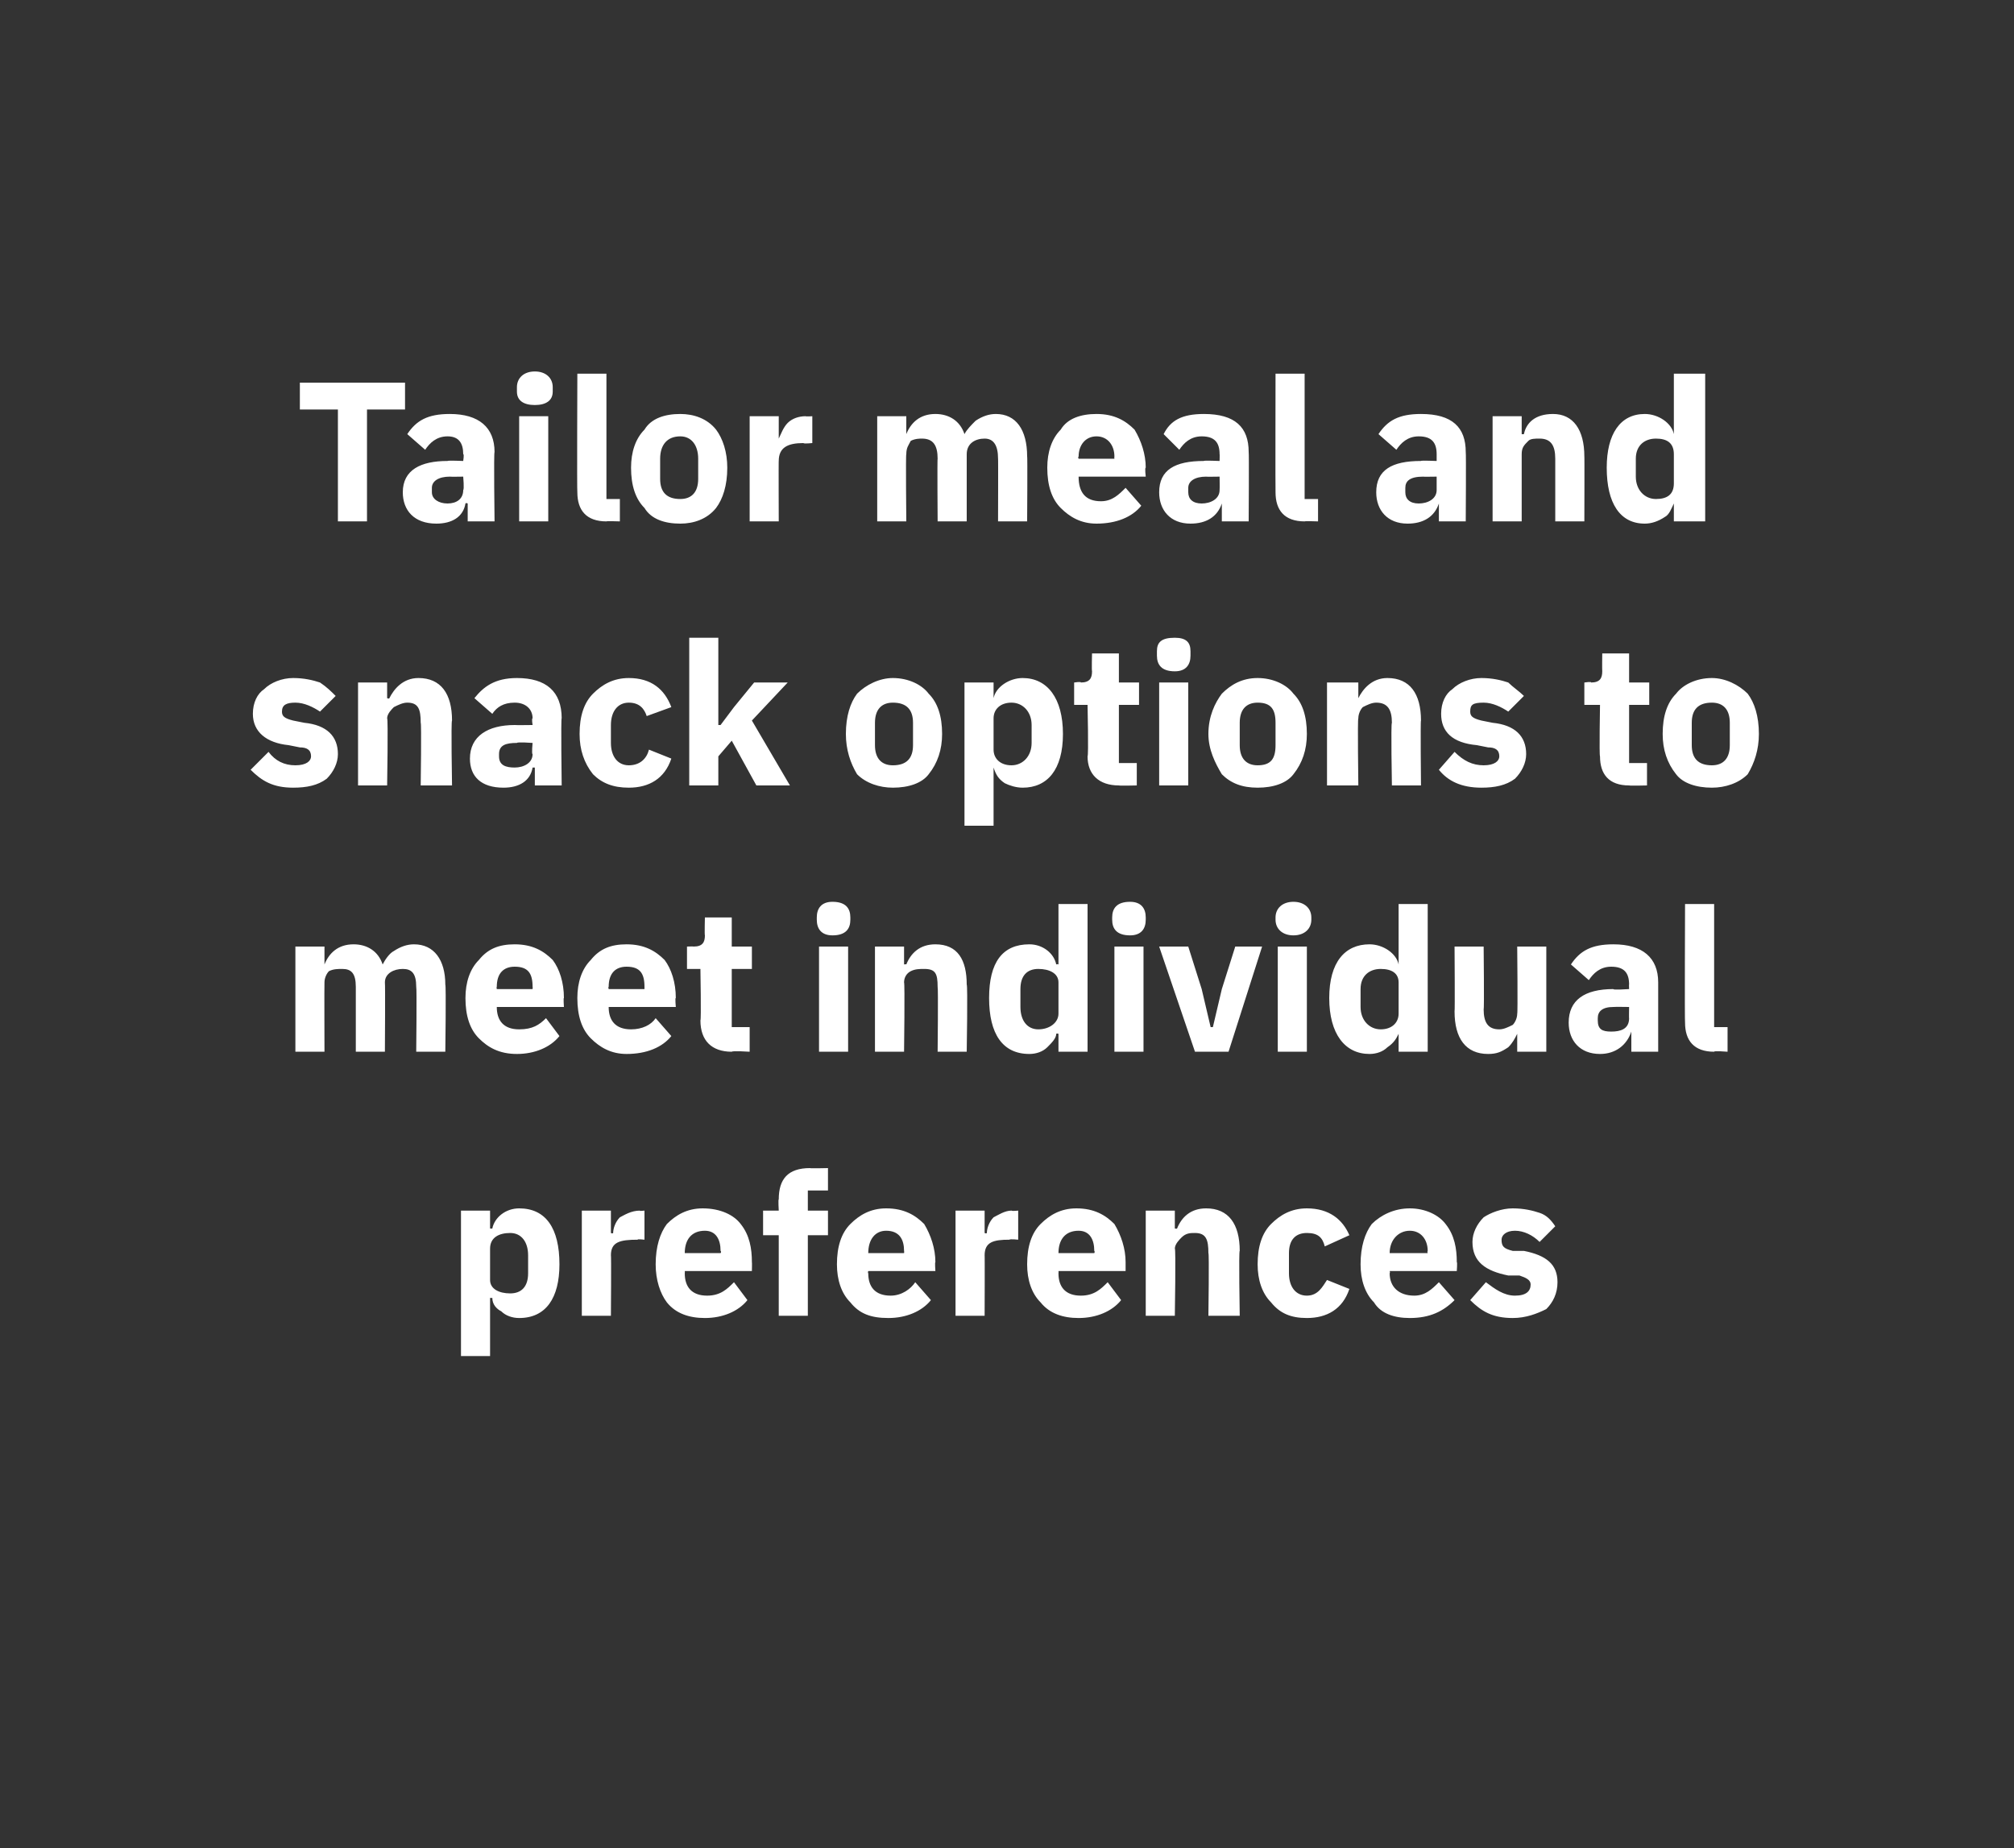 <?xml version="1.0" standalone="no"?><!DOCTYPE svg PUBLIC "-//W3C//DTD SVG 1.1//EN" "http://www.w3.org/Graphics/SVG/1.1/DTD/svg11.dtd"><svg xmlns="http://www.w3.org/2000/svg" version="1.1" width="90px" height="82.6px" viewBox="0 0 90 82.6"><rect x="0" y="0" width="90" height="82.6" fill="#333333" stroke="none"/>  <desc>Tailor meal and snack options to meet individual preferences</desc>  <defs/>  <g id="Polygon166333">    <path d="M 20.6 60.6 L 21.9 60.6 L 21.9 58 C 21.9 58 21.97 58.01 22 58 C 22 58.3 22.2 58.5 22.4 58.6 C 22.6 58.8 22.9 58.9 23.2 58.9 C 24.4 58.9 25 58 25 56.5 C 25 54.9 24.4 54 23.2 54 C 22.6 54 22.1 54.4 22 54.9 C 21.97 54.91 21.9 54.9 21.9 54.9 L 21.9 54.1 L 20.6 54.1 L 20.6 60.6 Z M 21.9 57.2 C 21.9 57.2 21.9 55.8 21.9 55.8 C 21.9 55.3 22.3 55.1 22.8 55.1 C 23.3 55.1 23.6 55.5 23.6 56.1 C 23.6 56.1 23.6 56.9 23.6 56.9 C 23.6 57.5 23.3 57.8 22.8 57.8 C 22.3 57.8 21.9 57.6 21.9 57.2 Z M 27.3 58.8 C 27.3 58.8 27.32 56.07 27.3 56.1 C 27.3 55.5 27.7 55.4 28.5 55.4 C 28.46 55.36 28.8 55.4 28.8 55.4 L 28.8 54.1 C 28.8 54.1 28.55 54.13 28.6 54.1 C 28.2 54.1 27.9 54.3 27.7 54.4 C 27.5 54.6 27.4 54.9 27.4 55.1 C 27.36 55.14 27.3 55.1 27.3 55.1 L 27.3 54.1 L 26 54.1 L 26 58.8 L 27.3 58.8 Z M 33.4 58.1 C 33.4 58.1 32.8 57.3 32.8 57.3 C 32.5 57.6 32.2 57.9 31.6 57.9 C 30.9 57.9 30.6 57.5 30.6 56.9 C 30.61 56.87 30.6 56.8 30.6 56.8 L 33.6 56.8 C 33.6 56.8 33.61 56.4 33.6 56.4 C 33.6 55.8 33.5 55.2 33.1 54.7 C 32.8 54.3 32.2 54 31.4 54 C 30.7 54 30.2 54.3 29.8 54.7 C 29.5 55.1 29.3 55.7 29.3 56.5 C 29.3 57.2 29.5 57.8 29.8 58.2 C 30.2 58.7 30.8 58.9 31.5 58.9 C 32.3 58.9 33 58.6 33.4 58.1 Z M 32.2 55.9 C 32.25 55.94 32.2 56 32.2 56 L 30.6 56 C 30.6 56 30.61 55.95 30.6 56 C 30.6 55.4 30.9 55 31.5 55 C 32 55 32.2 55.4 32.2 55.9 Z M 34.8 58.8 L 36.1 58.8 L 36.1 55.2 L 37 55.2 L 37 54.1 L 36.1 54.1 L 36.1 53.2 L 37 53.2 L 37 52.2 C 37 52.2 36.16 52.22 36.2 52.2 C 35.2 52.2 34.8 52.7 34.8 53.6 C 34.77 53.58 34.8 54.1 34.8 54.1 L 34.1 54.1 L 34.1 55.2 L 34.8 55.2 L 34.8 58.8 Z M 41.6 58.1 C 41.6 58.1 40.9 57.3 40.9 57.3 C 40.7 57.6 40.3 57.9 39.8 57.9 C 39.1 57.9 38.8 57.5 38.8 56.9 C 38.77 56.87 38.8 56.8 38.8 56.8 L 41.8 56.8 C 41.8 56.8 41.77 56.4 41.8 56.4 C 41.8 55.8 41.6 55.2 41.3 54.7 C 40.9 54.3 40.4 54 39.6 54 C 38.9 54 38.4 54.3 38 54.7 C 37.6 55.1 37.4 55.7 37.4 56.5 C 37.4 57.2 37.6 57.8 38 58.2 C 38.4 58.7 38.9 58.9 39.7 58.9 C 40.5 58.9 41.2 58.6 41.6 58.1 Z M 40.4 55.9 C 40.41 55.94 40.4 56 40.4 56 L 38.8 56 C 38.8 56 38.77 55.95 38.8 56 C 38.8 55.4 39.1 55 39.6 55 C 40.2 55 40.4 55.4 40.4 55.9 Z M 44 58.8 C 44 58.8 44.01 56.07 44 56.1 C 44 55.5 44.4 55.4 45.1 55.4 C 45.15 55.36 45.5 55.4 45.5 55.4 L 45.5 54.1 C 45.5 54.1 45.25 54.13 45.2 54.1 C 44.9 54.1 44.6 54.3 44.4 54.4 C 44.2 54.6 44.1 54.9 44.1 55.1 C 44.06 55.14 44 55.1 44 55.1 L 44 54.1 L 42.7 54.1 L 42.7 58.8 L 44 58.8 Z M 50.1 58.1 C 50.1 58.1 49.5 57.3 49.5 57.3 C 49.2 57.6 48.9 57.9 48.3 57.9 C 47.6 57.9 47.3 57.5 47.3 56.9 C 47.31 56.87 47.3 56.8 47.3 56.8 L 50.3 56.8 C 50.3 56.8 50.3 56.4 50.3 56.4 C 50.3 55.8 50.1 55.2 49.8 54.7 C 49.4 54.3 48.9 54 48.1 54 C 47.4 54 46.9 54.3 46.5 54.7 C 46.1 55.1 45.9 55.7 45.9 56.5 C 45.9 57.2 46.1 57.8 46.5 58.2 C 46.9 58.7 47.5 58.9 48.2 58.9 C 49 58.9 49.7 58.6 50.1 58.1 Z M 48.9 55.9 C 48.94 55.94 48.9 56 48.9 56 L 47.3 56 C 47.3 56 47.31 55.95 47.3 56 C 47.3 55.4 47.6 55 48.2 55 C 48.7 55 48.9 55.4 48.9 55.9 Z M 52.5 58.8 C 52.5 58.8 52.55 55.77 52.5 55.8 C 52.5 55.6 52.7 55.4 52.8 55.3 C 53 55.1 53.2 55.1 53.4 55.1 C 53.9 55.1 54 55.4 54 56 C 54.04 55.98 54 58.8 54 58.8 L 55.4 58.8 C 55.4 58.8 55.35 55.87 55.4 55.9 C 55.4 54.7 54.9 54 53.9 54 C 53.2 54 52.8 54.4 52.6 54.9 C 52.6 54.92 52.5 54.9 52.5 54.9 L 52.5 54.1 L 51.2 54.1 L 51.2 58.8 L 52.5 58.8 Z M 60.3 57.6 C 60.3 57.6 59.3 57.2 59.3 57.2 C 59.1 57.5 58.9 57.9 58.4 57.9 C 57.9 57.9 57.6 57.5 57.6 56.9 C 57.6 56.9 57.6 56 57.6 56 C 57.6 55.4 57.9 55.1 58.4 55.1 C 58.9 55.1 59.1 55.3 59.2 55.7 C 59.2 55.7 60.3 55.2 60.3 55.2 C 60 54.5 59.4 54 58.4 54 C 57.7 54 57.2 54.3 56.8 54.7 C 56.4 55.1 56.2 55.7 56.2 56.5 C 56.2 57.2 56.4 57.8 56.8 58.2 C 57.2 58.7 57.7 58.9 58.4 58.9 C 59.3 58.9 60 58.5 60.3 57.6 Z M 65 58.1 C 65 58.1 64.3 57.3 64.3 57.3 C 64 57.6 63.7 57.9 63.2 57.9 C 62.5 57.9 62.1 57.5 62.1 56.9 C 62.13 56.87 62.1 56.8 62.1 56.8 L 65.1 56.8 C 65.1 56.8 65.13 56.4 65.1 56.4 C 65.1 55.8 65 55.2 64.6 54.7 C 64.3 54.3 63.7 54 63 54 C 62.3 54 61.7 54.3 61.3 54.7 C 61 55.1 60.8 55.7 60.8 56.5 C 60.8 57.2 61 57.8 61.4 58.2 C 61.7 58.7 62.3 58.9 63 58.9 C 63.9 58.9 64.5 58.6 65 58.1 Z M 63.8 55.9 C 63.77 55.94 63.8 56 63.8 56 L 62.1 56 C 62.1 56 62.13 55.95 62.1 56 C 62.1 55.4 62.5 55 63 55 C 63.5 55 63.8 55.4 63.8 55.9 Z M 69.1 58.5 C 69.4 58.2 69.6 57.8 69.6 57.3 C 69.6 56.5 69.1 56.1 68.1 55.9 C 68.1 55.9 67.6 55.9 67.6 55.9 C 67.2 55.8 67.1 55.7 67.1 55.4 C 67.1 55.2 67.3 55 67.7 55 C 68.1 55 68.5 55.2 68.8 55.5 C 68.8 55.5 69.5 54.8 69.5 54.8 C 69.3 54.5 69.1 54.3 68.8 54.2 C 68.5 54.1 68.1 54 67.6 54 C 67.1 54 66.6 54.2 66.3 54.4 C 66 54.7 65.8 55.1 65.8 55.5 C 65.8 56.4 66.4 56.8 67.4 57 C 67.4 57 67.9 57 67.9 57 C 68.2 57.1 68.4 57.2 68.4 57.4 C 68.4 57.7 68.2 57.9 67.7 57.9 C 67.2 57.9 66.8 57.6 66.4 57.3 C 66.4 57.3 65.7 58.1 65.7 58.1 C 66.2 58.6 66.7 58.9 67.6 58.9 C 68.2 58.9 68.7 58.7 69.1 58.5 Z " stroke="none" fill="#fff"/>  </g>  <g id="Polygon166332">    <path d="M 14.5 47 C 14.5 47 14.49 43.94 14.5 43.9 C 14.5 43.7 14.6 43.5 14.7 43.4 C 14.9 43.3 15.1 43.3 15.3 43.3 C 15.7 43.3 15.9 43.5 15.9 44.1 C 15.9 44.14 15.9 47 15.9 47 L 17.2 47 C 17.2 47 17.22 43.94 17.2 43.9 C 17.2 43.5 17.6 43.3 18 43.3 C 18.4 43.3 18.6 43.5 18.6 44.1 C 18.63 44.14 18.6 47 18.6 47 L 19.9 47 C 19.9 47 19.94 44.03 19.9 44 C 19.9 42.9 19.4 42.2 18.5 42.2 C 18.2 42.2 17.9 42.3 17.6 42.5 C 17.4 42.6 17.2 42.9 17.1 43.1 C 17.1 43.1 17.1 43.1 17.1 43.1 C 16.9 42.5 16.4 42.2 15.8 42.2 C 15.1 42.2 14.7 42.6 14.5 43.1 C 14.54 43.08 14.5 43.1 14.5 43.1 L 14.5 42.3 L 13.2 42.3 L 13.2 47 L 14.5 47 Z M 25 46.3 C 25 46.3 24.4 45.5 24.4 45.5 C 24.1 45.8 23.8 46 23.2 46 C 22.5 46 22.2 45.6 22.2 45 C 22.18 45.03 22.2 45 22.2 45 L 25.2 45 C 25.2 45 25.17 44.57 25.2 44.6 C 25.2 43.9 25 43.3 24.7 42.9 C 24.3 42.5 23.8 42.2 23 42.2 C 22.3 42.2 21.8 42.4 21.4 42.9 C 21 43.3 20.8 43.9 20.8 44.6 C 20.8 45.4 21 46 21.4 46.4 C 21.8 46.8 22.3 47.1 23.1 47.1 C 23.9 47.1 24.6 46.8 25 46.3 Z M 23.8 44.1 C 23.81 44.1 23.8 44.2 23.8 44.2 L 22.2 44.2 C 22.2 44.2 22.18 44.11 22.2 44.1 C 22.2 43.5 22.5 43.2 23 43.2 C 23.6 43.2 23.8 43.5 23.8 44.1 Z M 30 46.3 C 30 46.3 29.3 45.5 29.3 45.5 C 29.1 45.8 28.7 46 28.2 46 C 27.5 46 27.2 45.6 27.2 45 C 27.17 45.03 27.2 45 27.2 45 L 30.2 45 C 30.2 45 30.16 44.57 30.2 44.6 C 30.2 43.9 30 43.3 29.7 42.9 C 29.3 42.5 28.8 42.2 28 42.2 C 27.3 42.2 26.8 42.4 26.4 42.9 C 26 43.3 25.8 43.9 25.8 44.6 C 25.8 45.4 26 46 26.4 46.4 C 26.8 46.8 27.3 47.1 28 47.1 C 28.9 47.1 29.6 46.8 30 46.3 Z M 28.8 44.1 C 28.8 44.1 28.8 44.2 28.8 44.2 L 27.2 44.2 C 27.2 44.2 27.17 44.11 27.2 44.1 C 27.2 43.5 27.5 43.2 28 43.2 C 28.6 43.2 28.8 43.5 28.8 44.1 Z M 33.5 47 L 33.5 45.9 L 32.7 45.9 L 32.7 43.3 L 33.6 43.3 L 33.6 42.3 L 32.7 42.3 L 32.7 41 L 31.5 41 C 31.5 41 31.48 41.8 31.5 41.8 C 31.5 42.1 31.4 42.3 31 42.3 C 31.01 42.29 30.7 42.3 30.7 42.3 L 30.7 43.3 L 31.3 43.3 C 31.3 43.3 31.34 45.6 31.3 45.6 C 31.3 46.5 31.8 47 32.7 47 C 32.73 46.95 33.5 47 33.5 47 Z M 38 41.1 C 38 41.1 38 41 38 41 C 38 40.6 37.8 40.3 37.2 40.3 C 36.7 40.3 36.5 40.6 36.5 41 C 36.5 41 36.5 41.1 36.5 41.1 C 36.5 41.5 36.7 41.8 37.2 41.8 C 37.8 41.8 38 41.5 38 41.1 Z M 36.6 47 L 37.9 47 L 37.9 42.3 L 36.6 42.3 L 36.6 47 Z M 40.4 47 C 40.4 47 40.44 43.94 40.4 43.9 C 40.4 43.7 40.5 43.5 40.7 43.4 C 40.9 43.3 41.1 43.3 41.3 43.3 C 41.8 43.3 41.9 43.5 41.9 44.1 C 41.93 44.14 41.9 47 41.9 47 L 43.2 47 C 43.2 47 43.25 44.03 43.2 44 C 43.2 42.9 42.8 42.2 41.8 42.2 C 41.1 42.2 40.7 42.6 40.5 43.1 C 40.5 43.08 40.4 43.1 40.4 43.1 L 40.4 42.3 L 39.1 42.3 L 39.1 47 L 40.4 47 Z M 47.3 47 L 48.6 47 L 48.6 40.4 L 47.3 40.4 L 47.3 43.1 C 47.3 43.1 47.24 43.07 47.2 43.1 C 47.1 42.6 46.6 42.2 46 42.2 C 44.8 42.2 44.2 43 44.2 44.6 C 44.2 46.2 44.8 47.1 46 47.1 C 46.3 47.1 46.6 47 46.8 46.8 C 47 46.6 47.2 46.4 47.2 46.2 C 47.24 46.17 47.3 46.2 47.3 46.2 L 47.3 47 Z M 45.6 45 C 45.6 45 45.6 44.2 45.6 44.2 C 45.6 43.6 45.9 43.3 46.4 43.3 C 46.9 43.3 47.3 43.5 47.3 43.9 C 47.3 43.9 47.3 45.3 47.3 45.3 C 47.3 45.7 46.9 46 46.4 46 C 45.9 46 45.6 45.6 45.6 45 Z M 51.2 41.1 C 51.2 41.1 51.2 41 51.2 41 C 51.2 40.6 51 40.3 50.5 40.3 C 49.9 40.3 49.7 40.6 49.7 41 C 49.7 41 49.7 41.1 49.7 41.1 C 49.7 41.5 49.9 41.8 50.5 41.8 C 51 41.8 51.2 41.5 51.2 41.1 Z M 49.8 47 L 51.1 47 L 51.1 42.3 L 49.8 42.3 L 49.8 47 Z M 54.9 47 L 56.4 42.3 L 55.2 42.3 L 54.6 44.2 L 54.2 45.9 L 54.1 45.9 L 53.7 44.2 L 53.1 42.3 L 51.8 42.3 L 53.4 47 L 54.9 47 Z M 58.6 41.1 C 58.6 41.1 58.6 41 58.6 41 C 58.6 40.6 58.3 40.3 57.8 40.3 C 57.3 40.3 57 40.6 57 41 C 57 41 57 41.1 57 41.1 C 57 41.5 57.3 41.8 57.8 41.8 C 58.3 41.8 58.6 41.5 58.6 41.1 Z M 57.1 47 L 58.4 47 L 58.4 42.3 L 57.1 42.3 L 57.1 47 Z M 62.5 47 L 63.8 47 L 63.8 40.4 L 62.5 40.4 L 62.5 43.1 C 62.5 43.1 62.49 43.07 62.5 43.1 C 62.4 42.6 61.8 42.2 61.2 42.2 C 60.1 42.2 59.4 43 59.4 44.6 C 59.4 46.2 60.1 47.1 61.2 47.1 C 61.5 47.1 61.8 47 62 46.8 C 62.3 46.6 62.4 46.4 62.5 46.2 C 62.49 46.17 62.5 46.2 62.5 46.2 L 62.5 47 Z M 60.8 45 C 60.8 45 60.8 44.2 60.8 44.2 C 60.8 43.6 61.2 43.3 61.7 43.3 C 62.2 43.3 62.5 43.5 62.5 43.9 C 62.5 43.9 62.5 45.3 62.5 45.3 C 62.5 45.7 62.2 46 61.7 46 C 61.2 46 60.8 45.6 60.8 45 Z M 67.8 47 L 69.1 47 L 69.1 42.3 L 67.8 42.3 C 67.8 42.3 67.83 45.32 67.8 45.3 C 67.8 45.5 67.7 45.7 67.6 45.8 C 67.4 45.9 67.2 46 67 46 C 66.5 46 66.3 45.7 66.3 45.1 C 66.33 45.11 66.3 42.3 66.3 42.3 L 65 42.3 C 65 42.3 65.02 45.22 65 45.2 C 65 46.4 65.5 47.1 66.5 47.1 C 66.9 47.1 67.1 47 67.4 46.8 C 67.6 46.6 67.7 46.4 67.8 46.2 C 67.78 46.17 67.8 46.2 67.8 46.2 L 67.8 47 Z M 74.1 43.9 C 74.1 43.89 74.1 47 74.1 47 L 72.9 47 L 72.9 46.1 C 72.9 46.1 72.87 46.14 72.9 46.1 C 72.7 46.7 72.2 47.1 71.5 47.1 C 70.6 47.1 70.1 46.5 70.1 45.7 C 70.1 44.7 70.8 44.2 72.1 44.2 C 72.05 44.25 72.8 44.2 72.8 44.2 C 72.8 44.2 72.79 43.95 72.8 44 C 72.8 43.5 72.6 43.2 72 43.2 C 71.5 43.2 71.2 43.5 71 43.8 C 71 43.8 70.2 43.1 70.2 43.1 C 70.6 42.5 71.1 42.2 72.1 42.2 C 73.4 42.2 74.1 42.8 74.1 43.9 Z M 72.8 45 C 72.8 45 72.15 44.99 72.1 45 C 71.6 45 71.4 45.2 71.4 45.5 C 71.4 45.5 71.4 45.6 71.4 45.6 C 71.4 46 71.6 46.1 72 46.1 C 72.4 46.1 72.8 46 72.8 45.5 C 72.79 45.54 72.8 45 72.8 45 Z M 77.2 47 L 77.2 45.9 L 76.6 45.9 L 76.6 40.4 L 75.3 40.4 C 75.3 40.4 75.28 45.68 75.3 45.7 C 75.3 46.5 75.7 47 76.6 47 C 76.58 46.95 77.2 47 77.2 47 Z " stroke="none" fill="#fff"/>  </g>  <g id="Polygon166331">    <path d="M 14.6 34.8 C 14.9 34.5 15.1 34.1 15.1 33.7 C 15.1 32.9 14.6 32.4 13.6 32.3 C 13.6 32.3 13.1 32.2 13.1 32.2 C 12.7 32.1 12.6 32 12.6 31.8 C 12.6 31.5 12.8 31.4 13.2 31.4 C 13.6 31.4 14 31.6 14.3 31.8 C 14.3 31.8 15 31.1 15 31.1 C 14.8 30.9 14.6 30.7 14.3 30.5 C 14 30.4 13.6 30.3 13.1 30.3 C 12.6 30.3 12.1 30.5 11.8 30.8 C 11.5 31 11.3 31.4 11.3 31.9 C 11.3 32.7 11.9 33.2 12.9 33.3 C 12.9 33.3 13.4 33.4 13.4 33.4 C 13.7 33.4 13.9 33.5 13.9 33.8 C 13.9 34 13.7 34.2 13.2 34.2 C 12.7 34.2 12.3 34 12 33.6 C 12 33.6 11.2 34.4 11.2 34.4 C 11.7 34.9 12.2 35.2 13.1 35.2 C 13.7 35.2 14.2 35.1 14.6 34.8 Z M 17.3 35.1 C 17.3 35.1 17.35 32.1 17.3 32.1 C 17.3 31.9 17.5 31.7 17.6 31.6 C 17.8 31.5 18 31.4 18.2 31.4 C 18.7 31.4 18.8 31.7 18.8 32.3 C 18.84 32.3 18.8 35.1 18.8 35.1 L 20.2 35.1 C 20.2 35.1 20.15 32.19 20.2 32.2 C 20.2 31 19.7 30.3 18.7 30.3 C 18 30.3 17.6 30.8 17.4 31.2 C 17.4 31.24 17.3 31.2 17.3 31.2 L 17.3 30.5 L 16 30.5 L 16 35.1 L 17.3 35.1 Z M 25.1 32.1 C 25.06 32.05 25.1 35.1 25.1 35.1 L 23.9 35.1 L 23.9 34.3 C 23.9 34.3 23.83 34.3 23.8 34.3 C 23.7 34.9 23.2 35.2 22.5 35.2 C 21.5 35.2 21 34.7 21 33.9 C 21 32.9 21.8 32.4 23 32.4 C 23.01 32.41 23.8 32.4 23.8 32.4 C 23.8 32.4 23.75 32.11 23.8 32.1 C 23.8 31.7 23.5 31.4 23 31.4 C 22.5 31.4 22.2 31.6 22 31.9 C 22 31.9 21.2 31.2 21.2 31.2 C 21.6 30.7 22.1 30.3 23.1 30.3 C 24.4 30.3 25.1 30.9 25.1 32.1 Z M 23.8 33.2 C 23.8 33.2 23.11 33.15 23.1 33.2 C 22.6 33.2 22.3 33.3 22.3 33.7 C 22.3 33.7 22.3 33.8 22.3 33.8 C 22.3 34.2 22.6 34.3 23 34.3 C 23.4 34.3 23.8 34.1 23.8 33.7 C 23.75 33.7 23.8 33.2 23.8 33.2 Z M 30 33.9 C 30 33.9 29 33.5 29 33.5 C 28.9 33.9 28.6 34.2 28.1 34.2 C 27.6 34.2 27.3 33.8 27.3 33.2 C 27.3 33.2 27.3 32.4 27.3 32.4 C 27.3 31.8 27.6 31.4 28.1 31.4 C 28.6 31.4 28.8 31.7 28.9 32 C 28.9 32 30 31.6 30 31.6 C 29.7 30.8 29.1 30.3 28.1 30.3 C 27.4 30.3 26.9 30.6 26.5 31 C 26.1 31.4 25.9 32 25.9 32.8 C 25.9 33.5 26.1 34.1 26.5 34.6 C 26.9 35 27.4 35.2 28.1 35.2 C 29 35.2 29.7 34.8 30 33.9 Z M 30.8 35.1 L 32.1 35.1 L 32.1 33.8 L 32.7 33.1 L 33.8 35.1 L 35.3 35.1 L 33.6 32.2 L 35.2 30.5 L 33.7 30.5 L 32.8 31.6 L 32.2 32.4 L 32.1 32.4 L 32.1 28.5 L 30.8 28.5 L 30.8 35.1 Z M 41.5 34.6 C 41.9 34.1 42.1 33.5 42.1 32.8 C 42.1 32 41.9 31.4 41.5 31 C 41.2 30.6 40.6 30.3 39.9 30.3 C 39.3 30.3 38.7 30.6 38.3 31 C 38 31.4 37.8 32 37.8 32.8 C 37.8 33.5 38 34.1 38.3 34.6 C 38.7 35 39.3 35.2 39.9 35.2 C 40.6 35.2 41.2 35 41.5 34.6 Z M 39.1 33.3 C 39.1 33.3 39.1 32.3 39.1 32.3 C 39.1 31.7 39.4 31.4 39.9 31.4 C 40.5 31.4 40.8 31.7 40.8 32.3 C 40.8 32.3 40.8 33.3 40.8 33.3 C 40.8 33.9 40.5 34.2 39.9 34.2 C 39.4 34.2 39.1 33.9 39.1 33.3 Z M 43.1 36.9 L 44.4 36.9 L 44.4 34.3 C 44.4 34.3 44.41 34.33 44.4 34.3 C 44.5 34.6 44.6 34.8 44.9 35 C 45.1 35.1 45.4 35.2 45.7 35.2 C 46.8 35.2 47.5 34.4 47.5 32.8 C 47.5 31.2 46.8 30.3 45.7 30.3 C 45.1 30.3 44.5 30.7 44.4 31.2 C 44.41 31.24 44.4 31.2 44.4 31.2 L 44.4 30.5 L 43.1 30.5 L 43.1 36.9 Z M 44.4 33.5 C 44.4 33.5 44.4 32.1 44.4 32.1 C 44.4 31.7 44.7 31.4 45.2 31.4 C 45.7 31.4 46.1 31.8 46.1 32.4 C 46.1 32.4 46.1 33.2 46.1 33.2 C 46.1 33.8 45.7 34.2 45.2 34.2 C 44.7 34.2 44.4 33.9 44.4 33.5 Z M 50.8 35.1 L 50.8 34.1 L 50 34.1 L 50 31.5 L 50.9 31.5 L 50.9 30.5 L 50 30.5 L 50 29.2 L 48.8 29.2 C 48.8 29.2 48.78 29.96 48.8 30 C 48.8 30.3 48.7 30.5 48.3 30.5 C 48.32 30.45 48 30.5 48 30.5 L 48 31.5 L 48.6 31.5 C 48.6 31.5 48.65 33.76 48.6 33.8 C 48.6 34.6 49.1 35.1 50 35.1 C 50.03 35.12 50.8 35.1 50.8 35.1 Z M 53.2 29.3 C 53.2 29.3 53.2 29.1 53.2 29.1 C 53.2 28.7 53 28.5 52.5 28.5 C 51.9 28.5 51.7 28.7 51.7 29.1 C 51.7 29.1 51.7 29.3 51.7 29.3 C 51.7 29.7 51.9 30 52.5 30 C 53 30 53.2 29.7 53.2 29.3 Z M 51.8 35.1 L 53.1 35.1 L 53.1 30.5 L 51.8 30.5 L 51.8 35.1 Z M 57.8 34.6 C 58.2 34.1 58.4 33.5 58.4 32.8 C 58.4 32 58.2 31.4 57.8 31 C 57.5 30.6 56.9 30.3 56.2 30.3 C 55.5 30.3 55 30.6 54.6 31 C 54.3 31.4 54 32 54 32.8 C 54 33.5 54.3 34.1 54.6 34.6 C 55 35 55.5 35.2 56.2 35.2 C 56.9 35.2 57.5 35 57.8 34.6 Z M 55.4 33.3 C 55.4 33.3 55.4 32.3 55.4 32.3 C 55.4 31.7 55.7 31.4 56.2 31.4 C 56.8 31.4 57 31.7 57 32.3 C 57 32.3 57 33.3 57 33.3 C 57 33.9 56.8 34.2 56.2 34.2 C 55.7 34.2 55.4 33.9 55.4 33.3 Z M 60.7 35.1 C 60.7 35.1 60.66 32.1 60.7 32.1 C 60.7 31.9 60.8 31.7 60.9 31.6 C 61.1 31.5 61.3 31.4 61.5 31.4 C 62 31.4 62.2 31.7 62.2 32.3 C 62.15 32.3 62.2 35.1 62.2 35.1 L 63.5 35.1 C 63.5 35.1 63.47 32.19 63.5 32.2 C 63.5 31 63 30.3 62 30.3 C 61.3 30.3 60.9 30.8 60.7 31.2 C 60.71 31.24 60.7 31.2 60.7 31.2 L 60.7 30.5 L 59.3 30.5 L 59.3 35.1 L 60.7 35.1 Z M 67.7 34.8 C 68 34.5 68.2 34.1 68.2 33.7 C 68.2 32.9 67.7 32.4 66.7 32.3 C 66.7 32.3 66.2 32.2 66.2 32.2 C 65.8 32.1 65.7 32 65.7 31.8 C 65.7 31.5 65.8 31.4 66.3 31.4 C 66.7 31.4 67.1 31.6 67.4 31.8 C 67.4 31.8 68.1 31.1 68.1 31.1 C 67.9 30.9 67.6 30.7 67.4 30.5 C 67.1 30.4 66.7 30.3 66.2 30.3 C 65.7 30.3 65.2 30.5 64.9 30.8 C 64.6 31 64.4 31.4 64.4 31.9 C 64.4 32.7 64.9 33.2 66 33.3 C 66 33.3 66.5 33.4 66.5 33.4 C 66.8 33.4 67 33.5 67 33.8 C 67 34 66.8 34.2 66.3 34.2 C 65.8 34.2 65.4 34 65 33.6 C 65 33.6 64.3 34.4 64.3 34.4 C 64.7 34.9 65.3 35.2 66.2 35.2 C 66.8 35.2 67.3 35.1 67.7 34.8 Z M 73.6 35.1 L 73.6 34.1 L 72.8 34.1 L 72.8 31.5 L 73.7 31.5 L 73.7 30.5 L 72.8 30.5 L 72.8 29.2 L 71.6 29.2 C 71.6 29.2 71.59 29.96 71.6 30 C 71.6 30.3 71.5 30.5 71.1 30.5 C 71.13 30.45 70.8 30.5 70.8 30.5 L 70.8 31.5 L 71.5 31.5 C 71.5 31.5 71.46 33.76 71.5 33.8 C 71.5 34.6 71.9 35.1 72.8 35.1 C 72.84 35.12 73.6 35.1 73.6 35.1 Z M 78.1 34.6 C 78.4 34.1 78.6 33.5 78.6 32.8 C 78.6 32 78.4 31.4 78.1 31 C 77.7 30.6 77.1 30.3 76.5 30.3 C 75.8 30.3 75.2 30.6 74.9 31 C 74.5 31.4 74.3 32 74.3 32.8 C 74.3 33.5 74.5 34.1 74.9 34.6 C 75.2 35 75.8 35.2 76.5 35.2 C 77.1 35.2 77.7 35 78.1 34.6 Z M 75.6 33.3 C 75.6 33.3 75.6 32.3 75.6 32.3 C 75.6 31.7 75.9 31.4 76.5 31.4 C 77 31.4 77.3 31.7 77.3 32.3 C 77.3 32.3 77.3 33.3 77.3 33.3 C 77.3 33.9 77 34.2 76.5 34.2 C 75.9 34.2 75.6 33.9 75.6 33.3 Z " stroke="none" fill="#fff"/>  </g>  <g id="Polygon166330">    <path d="M 18.1 18.3 L 18.1 17.1 L 13.4 17.1 L 13.4 18.3 L 15.1 18.3 L 15.1 23.3 L 16.4 23.3 L 16.4 18.3 L 18.1 18.3 Z M 22.1 20.2 C 22.06 20.21 22.1 23.3 22.1 23.3 L 20.9 23.3 L 20.9 22.5 C 20.9 22.5 20.83 22.46 20.8 22.5 C 20.7 23.1 20.2 23.4 19.5 23.4 C 18.5 23.4 18 22.8 18 22 C 18 21 18.8 20.6 20 20.6 C 20.01 20.57 20.7 20.6 20.7 20.6 C 20.7 20.6 20.75 20.28 20.7 20.3 C 20.7 19.8 20.5 19.5 20 19.5 C 19.5 19.5 19.2 19.8 19 20.1 C 19 20.1 18.2 19.4 18.2 19.4 C 18.6 18.8 19.1 18.5 20.1 18.5 C 21.4 18.5 22.1 19.1 22.1 20.2 Z M 20.7 21.3 C 20.7 21.3 20.11 21.31 20.1 21.3 C 19.6 21.3 19.3 21.5 19.3 21.8 C 19.3 21.8 19.3 22 19.3 22 C 19.3 22.3 19.6 22.5 20 22.5 C 20.4 22.5 20.7 22.3 20.7 21.9 C 20.75 21.86 20.7 21.3 20.7 21.3 Z M 24.7 17.5 C 24.7 17.5 24.7 17.3 24.7 17.3 C 24.7 16.9 24.4 16.6 23.9 16.6 C 23.4 16.6 23.1 16.9 23.1 17.3 C 23.1 17.3 23.1 17.5 23.1 17.5 C 23.1 17.9 23.4 18.1 23.9 18.1 C 24.4 18.1 24.7 17.9 24.7 17.5 Z M 23.2 23.3 L 24.5 23.3 L 24.5 18.6 L 23.2 18.6 L 23.2 23.3 Z M 27.7 23.3 L 27.7 22.3 L 27.1 22.3 L 27.1 16.7 L 25.8 16.7 C 25.8 16.7 25.78 22 25.8 22 C 25.8 22.8 26.2 23.3 27.1 23.3 C 27.08 23.28 27.7 23.3 27.7 23.3 Z M 32 22.7 C 32.3 22.3 32.5 21.7 32.5 20.9 C 32.5 20.2 32.3 19.6 32 19.2 C 31.6 18.7 31 18.5 30.4 18.5 C 29.7 18.5 29.1 18.7 28.8 19.2 C 28.4 19.6 28.2 20.2 28.2 20.9 C 28.2 21.7 28.4 22.3 28.8 22.7 C 29.1 23.2 29.7 23.4 30.4 23.4 C 31 23.4 31.6 23.2 32 22.7 Z M 29.5 21.4 C 29.5 21.4 29.5 20.5 29.5 20.5 C 29.5 19.9 29.8 19.5 30.4 19.5 C 30.9 19.5 31.2 19.9 31.2 20.5 C 31.2 20.5 31.2 21.4 31.2 21.4 C 31.2 22 30.9 22.3 30.4 22.3 C 29.8 22.3 29.5 22 29.5 21.4 Z M 34.8 23.3 C 34.8 23.3 34.79 20.55 34.8 20.6 C 34.8 20 35.2 19.8 35.9 19.8 C 35.92 19.84 36.3 19.8 36.3 19.8 L 36.3 18.6 C 36.3 18.6 36.02 18.62 36 18.6 C 35.7 18.6 35.4 18.7 35.2 18.9 C 35 19.1 34.9 19.4 34.8 19.6 C 34.83 19.63 34.8 19.6 34.8 19.6 L 34.8 18.6 L 33.5 18.6 L 33.5 23.3 L 34.8 23.3 Z M 40.5 23.3 C 40.5 23.3 40.47 20.26 40.5 20.3 C 40.5 20 40.6 19.9 40.7 19.7 C 40.9 19.6 41.1 19.6 41.2 19.6 C 41.7 19.6 41.9 19.9 41.9 20.5 C 41.88 20.46 41.9 23.3 41.9 23.3 L 43.2 23.3 C 43.2 23.3 43.2 20.26 43.2 20.3 C 43.2 19.8 43.6 19.6 44 19.6 C 44.4 19.6 44.6 19.9 44.6 20.5 C 44.61 20.46 44.6 23.3 44.6 23.3 L 45.9 23.3 C 45.9 23.3 45.92 20.36 45.9 20.4 C 45.9 19.2 45.4 18.5 44.5 18.5 C 44.2 18.5 43.9 18.6 43.6 18.8 C 43.4 19 43.2 19.2 43.1 19.4 C 43.1 19.4 43.1 19.4 43.1 19.4 C 42.9 18.8 42.4 18.5 41.8 18.5 C 41.1 18.5 40.7 18.9 40.5 19.4 C 40.52 19.41 40.5 19.4 40.5 19.4 L 40.5 18.6 L 39.2 18.6 L 39.2 23.3 L 40.5 23.3 Z M 51 22.6 C 51 22.6 50.3 21.8 50.3 21.8 C 50 22.1 49.7 22.4 49.2 22.4 C 48.5 22.4 48.2 22 48.2 21.3 C 48.16 21.35 48.2 21.3 48.2 21.3 L 51.2 21.3 C 51.2 21.3 51.15 20.89 51.2 20.9 C 51.2 20.3 51 19.7 50.7 19.2 C 50.3 18.8 49.8 18.5 49 18.5 C 48.3 18.5 47.7 18.7 47.4 19.2 C 47 19.6 46.8 20.2 46.8 20.9 C 46.8 21.7 47 22.3 47.4 22.7 C 47.8 23.1 48.3 23.4 49 23.4 C 49.9 23.4 50.6 23.1 51 22.6 Z M 49.8 20.4 C 49.79 20.43 49.8 20.5 49.8 20.5 L 48.2 20.5 C 48.2 20.5 48.16 20.44 48.2 20.4 C 48.2 19.9 48.5 19.5 49 19.5 C 49.5 19.5 49.8 19.9 49.8 20.4 Z M 55.8 20.2 C 55.82 20.21 55.8 23.3 55.8 23.3 L 54.6 23.3 L 54.6 22.5 C 54.6 22.5 54.59 22.46 54.6 22.5 C 54.4 23.1 53.9 23.4 53.2 23.4 C 52.3 23.4 51.8 22.8 51.8 22 C 51.8 21 52.5 20.6 53.8 20.6 C 53.77 20.57 54.5 20.6 54.5 20.6 C 54.5 20.6 54.51 20.28 54.5 20.3 C 54.5 19.8 54.3 19.5 53.7 19.5 C 53.2 19.5 52.9 19.8 52.7 20.1 C 52.7 20.1 52 19.4 52 19.4 C 52.3 18.8 52.8 18.5 53.8 18.5 C 55.2 18.5 55.8 19.1 55.8 20.2 Z M 54.5 21.3 C 54.5 21.3 53.87 21.31 53.9 21.3 C 53.4 21.3 53.1 21.5 53.1 21.8 C 53.1 21.8 53.1 22 53.1 22 C 53.1 22.3 53.3 22.5 53.7 22.5 C 54.1 22.5 54.5 22.3 54.5 21.9 C 54.51 21.86 54.5 21.3 54.5 21.3 Z M 58.9 23.3 L 58.9 22.3 L 58.3 22.3 L 58.3 16.7 L 57 16.7 C 57 16.7 56.99 22 57 22 C 57 22.8 57.4 23.3 58.3 23.3 C 58.3 23.28 58.9 23.3 58.9 23.3 Z M 65.5 20.2 C 65.52 20.21 65.5 23.3 65.5 23.3 L 64.3 23.3 L 64.3 22.5 C 64.3 22.5 64.28 22.46 64.3 22.5 C 64.1 23.1 63.6 23.4 62.9 23.4 C 62 23.4 61.5 22.8 61.5 22 C 61.5 21 62.2 20.6 63.5 20.6 C 63.47 20.57 64.2 20.6 64.2 20.6 C 64.2 20.6 64.2 20.28 64.2 20.3 C 64.2 19.8 64 19.5 63.4 19.5 C 62.9 19.5 62.6 19.8 62.4 20.1 C 62.4 20.1 61.6 19.4 61.6 19.4 C 62 18.8 62.5 18.5 63.5 18.5 C 64.9 18.5 65.5 19.1 65.5 20.2 Z M 64.2 21.3 C 64.2 21.3 63.56 21.31 63.6 21.3 C 63 21.3 62.8 21.5 62.8 21.8 C 62.8 21.8 62.8 22 62.8 22 C 62.8 22.3 63 22.5 63.4 22.5 C 63.8 22.5 64.2 22.3 64.2 21.9 C 64.2 21.86 64.2 21.3 64.2 21.3 Z M 68 23.3 C 68 23.3 68 20.26 68 20.3 C 68 20 68.1 19.9 68.3 19.7 C 68.4 19.6 68.6 19.6 68.8 19.6 C 69.3 19.6 69.5 19.9 69.5 20.5 C 69.5 20.46 69.5 23.3 69.5 23.3 L 70.8 23.3 C 70.8 23.3 70.81 20.36 70.8 20.4 C 70.8 19.2 70.3 18.5 69.4 18.5 C 68.6 18.5 68.2 18.9 68.1 19.4 C 68.06 19.41 68 19.4 68 19.4 L 68 18.6 L 66.7 18.6 L 66.7 23.3 L 68 23.3 Z M 74.8 23.3 L 76.2 23.3 L 76.2 16.7 L 74.8 16.7 L 74.8 19.4 C 74.8 19.4 74.8 19.4 74.8 19.4 C 74.7 18.9 74.1 18.5 73.5 18.5 C 72.4 18.5 71.8 19.4 71.8 20.9 C 71.8 22.5 72.4 23.4 73.5 23.4 C 73.8 23.4 74.1 23.3 74.4 23.1 C 74.6 23 74.7 22.7 74.8 22.5 C 74.8 22.5 74.8 22.5 74.8 22.5 L 74.8 23.3 Z M 73.1 21.3 C 73.1 21.3 73.1 20.5 73.1 20.5 C 73.1 19.9 73.5 19.6 74 19.6 C 74.5 19.6 74.8 19.8 74.8 20.3 C 74.8 20.3 74.8 21.6 74.8 21.6 C 74.8 22.1 74.5 22.3 74 22.3 C 73.5 22.3 73.1 21.9 73.1 21.3 Z " stroke="none" fill="#fff"/>  </g></svg>